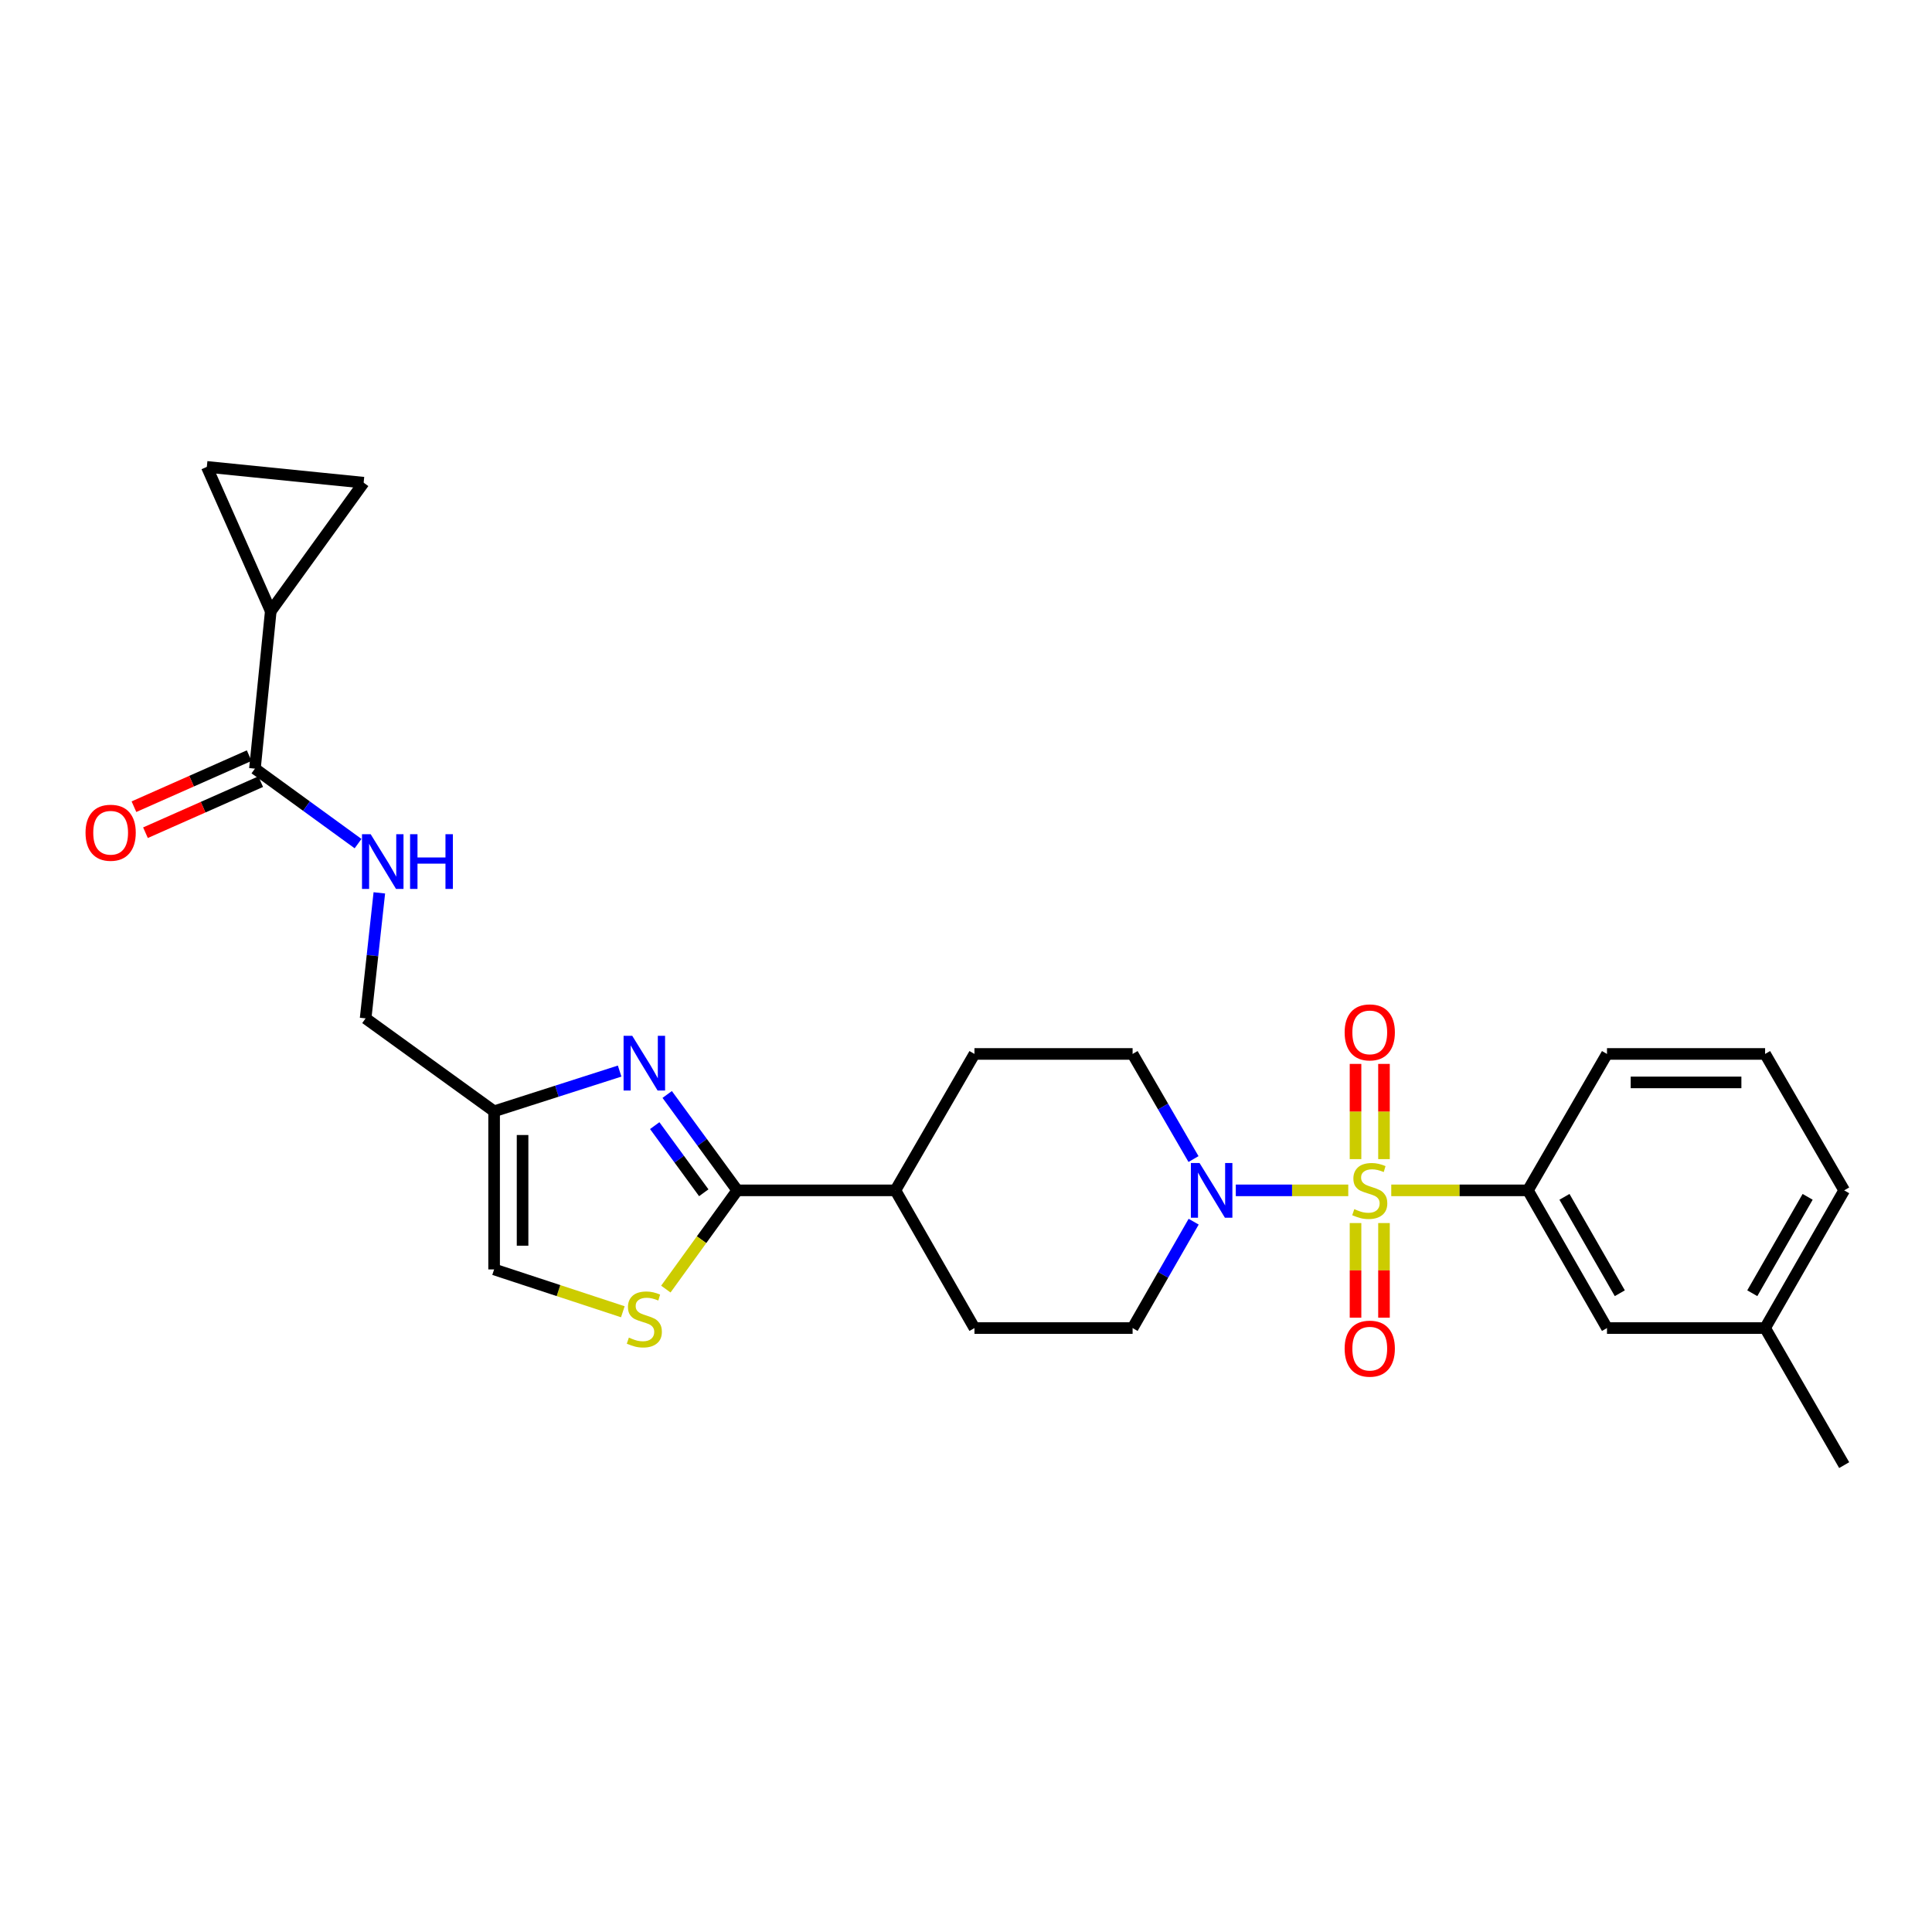 <?xml version='1.0' encoding='iso-8859-1'?>
<svg version='1.1' baseProfile='full'
              xmlns='http://www.w3.org/2000/svg'
                      xmlns:rdkit='http://www.rdkit.org/xml'
                      xmlns:xlink='http://www.w3.org/1999/xlink'
                  xml:space='preserve'
width='1000px' height='1000px' viewBox='0 0 1000 1000'>
<!-- END OF HEADER -->
<rect style='opacity:1.0;fill:#FFFFFF;stroke:none' width='1000' height='1000' x='0' y='0'> </rect>
<path class='bond-2' d='M 697.858,616.127 L 668.754,616.127' style='fill:none;fill-rule:evenodd;stroke:#CCCC00;stroke-width:6px;stroke-linecap:butt;stroke-linejoin:miter;stroke-opacity:1' />
<path class='bond-2' d='M 668.754,616.127 L 639.65,616.127' style='fill:none;fill-rule:evenodd;stroke:#0000FF;stroke-width:6px;stroke-linecap:butt;stroke-linejoin:miter;stroke-opacity:1' />
<path class='bond-4' d='M 720.111,616.127 L 755.481,616.127' style='fill:none;fill-rule:evenodd;stroke:#CCCC00;stroke-width:6px;stroke-linecap:butt;stroke-linejoin:miter;stroke-opacity:1' />
<path class='bond-4' d='M 755.481,616.127 L 790.852,616.127' style='fill:none;fill-rule:evenodd;stroke:#000000;stroke-width:6px;stroke-linecap:butt;stroke-linejoin:miter;stroke-opacity:1' />
<path class='bond-11' d='M 716.35,599.96 L 716.35,575.319' style='fill:none;fill-rule:evenodd;stroke:#CCCC00;stroke-width:6px;stroke-linecap:butt;stroke-linejoin:miter;stroke-opacity:1' />
<path class='bond-11' d='M 716.35,575.319 L 716.35,550.678' style='fill:none;fill-rule:evenodd;stroke:#FF0000;stroke-width:6px;stroke-linecap:butt;stroke-linejoin:miter;stroke-opacity:1' />
<path class='bond-11' d='M 701.619,599.96 L 701.619,575.319' style='fill:none;fill-rule:evenodd;stroke:#CCCC00;stroke-width:6px;stroke-linecap:butt;stroke-linejoin:miter;stroke-opacity:1' />
<path class='bond-11' d='M 701.619,575.319 L 701.619,550.678' style='fill:none;fill-rule:evenodd;stroke:#FF0000;stroke-width:6px;stroke-linecap:butt;stroke-linejoin:miter;stroke-opacity:1' />
<path class='bond-12' d='M 701.619,633.053 L 701.619,657.544' style='fill:none;fill-rule:evenodd;stroke:#CCCC00;stroke-width:6px;stroke-linecap:butt;stroke-linejoin:miter;stroke-opacity:1' />
<path class='bond-12' d='M 701.619,657.544 L 701.619,682.034' style='fill:none;fill-rule:evenodd;stroke:#FF0000;stroke-width:6px;stroke-linecap:butt;stroke-linejoin:miter;stroke-opacity:1' />
<path class='bond-12' d='M 716.35,633.053 L 716.35,657.544' style='fill:none;fill-rule:evenodd;stroke:#CCCC00;stroke-width:6px;stroke-linecap:butt;stroke-linejoin:miter;stroke-opacity:1' />
<path class='bond-12' d='M 716.35,657.544 L 716.35,682.034' style='fill:none;fill-rule:evenodd;stroke:#FF0000;stroke-width:6px;stroke-linecap:butt;stroke-linejoin:miter;stroke-opacity:1' />
<path class='bond-0' d='M 345.341,566.491 L 363.473,591.309' style='fill:none;fill-rule:evenodd;stroke:#0000FF;stroke-width:6px;stroke-linecap:butt;stroke-linejoin:miter;stroke-opacity:1' />
<path class='bond-0' d='M 363.473,591.309 L 381.605,616.127' style='fill:none;fill-rule:evenodd;stroke:#000000;stroke-width:6px;stroke-linecap:butt;stroke-linejoin:miter;stroke-opacity:1' />
<path class='bond-0' d='M 338.885,582.627 L 351.578,599.999' style='fill:none;fill-rule:evenodd;stroke:#0000FF;stroke-width:6px;stroke-linecap:butt;stroke-linejoin:miter;stroke-opacity:1' />
<path class='bond-0' d='M 351.578,599.999 L 364.271,617.372' style='fill:none;fill-rule:evenodd;stroke:#000000;stroke-width:6px;stroke-linecap:butt;stroke-linejoin:miter;stroke-opacity:1' />
<path class='bond-5' d='M 320.725,554.387 L 288.236,564.796' style='fill:none;fill-rule:evenodd;stroke:#0000FF;stroke-width:6px;stroke-linecap:butt;stroke-linejoin:miter;stroke-opacity:1' />
<path class='bond-5' d='M 288.236,564.796 L 255.748,575.205' style='fill:none;fill-rule:evenodd;stroke:#000000;stroke-width:6px;stroke-linecap:butt;stroke-linejoin:miter;stroke-opacity:1' />
<path class='bond-1' d='M 381.605,616.127 L 463.456,616.127' style='fill:none;fill-rule:evenodd;stroke:#000000;stroke-width:6px;stroke-linecap:butt;stroke-linejoin:miter;stroke-opacity:1' />
<path class='bond-3' d='M 381.605,616.127 L 363.122,641.68' style='fill:none;fill-rule:evenodd;stroke:#000000;stroke-width:6px;stroke-linecap:butt;stroke-linejoin:miter;stroke-opacity:1' />
<path class='bond-3' d='M 363.122,641.68 L 344.638,667.234' style='fill:none;fill-rule:evenodd;stroke:#CCCC00;stroke-width:6px;stroke-linecap:butt;stroke-linejoin:miter;stroke-opacity:1' />
<path class='bond-15' d='M 617.835,632.341 L 602.032,659.872' style='fill:none;fill-rule:evenodd;stroke:#0000FF;stroke-width:6px;stroke-linecap:butt;stroke-linejoin:miter;stroke-opacity:1' />
<path class='bond-15' d='M 602.032,659.872 L 586.229,687.404' style='fill:none;fill-rule:evenodd;stroke:#000000;stroke-width:6px;stroke-linecap:butt;stroke-linejoin:miter;stroke-opacity:1' />
<path class='bond-16' d='M 617.754,599.927 L 601.992,572.724' style='fill:none;fill-rule:evenodd;stroke:#0000FF;stroke-width:6px;stroke-linecap:butt;stroke-linejoin:miter;stroke-opacity:1' />
<path class='bond-16' d='M 601.992,572.724 L 586.229,545.521' style='fill:none;fill-rule:evenodd;stroke:#000000;stroke-width:6px;stroke-linecap:butt;stroke-linejoin:miter;stroke-opacity:1' />
<path class='bond-10' d='M 322.38,678.964 L 289.064,668.006' style='fill:none;fill-rule:evenodd;stroke:#CCCC00;stroke-width:6px;stroke-linecap:butt;stroke-linejoin:miter;stroke-opacity:1' />
<path class='bond-10' d='M 289.064,668.006 L 255.748,657.048' style='fill:none;fill-rule:evenodd;stroke:#000000;stroke-width:6px;stroke-linecap:butt;stroke-linejoin:miter;stroke-opacity:1' />
<path class='bond-17' d='M 790.852,616.127 L 831.773,687.404' style='fill:none;fill-rule:evenodd;stroke:#000000;stroke-width:6px;stroke-linecap:butt;stroke-linejoin:miter;stroke-opacity:1' />
<path class='bond-17' d='M 809.766,619.483 L 838.411,669.377' style='fill:none;fill-rule:evenodd;stroke:#000000;stroke-width:6px;stroke-linecap:butt;stroke-linejoin:miter;stroke-opacity:1' />
<path class='bond-23' d='M 790.852,616.127 L 831.773,545.521' style='fill:none;fill-rule:evenodd;stroke:#000000;stroke-width:6px;stroke-linecap:butt;stroke-linejoin:miter;stroke-opacity:1' />
<path class='bond-19' d='M 255.748,575.205 L 189.242,527.114' style='fill:none;fill-rule:evenodd;stroke:#000000;stroke-width:6px;stroke-linecap:butt;stroke-linejoin:miter;stroke-opacity:1' />
<path class='bond-29' d='M 255.748,575.205 L 255.748,657.048' style='fill:none;fill-rule:evenodd;stroke:#000000;stroke-width:6px;stroke-linecap:butt;stroke-linejoin:miter;stroke-opacity:1' />
<path class='bond-29' d='M 270.479,587.482 L 270.479,644.772' style='fill:none;fill-rule:evenodd;stroke:#000000;stroke-width:6px;stroke-linecap:butt;stroke-linejoin:miter;stroke-opacity:1' />
<path class='bond-6' d='M 140.145,316.353 L 131.952,397.852' style='fill:none;fill-rule:evenodd;stroke:#000000;stroke-width:6px;stroke-linecap:butt;stroke-linejoin:miter;stroke-opacity:1' />
<path class='bond-8' d='M 140.145,316.353 L 188.219,249.839' style='fill:none;fill-rule:evenodd;stroke:#000000;stroke-width:6px;stroke-linecap:butt;stroke-linejoin:miter;stroke-opacity:1' />
<path class='bond-9' d='M 140.145,316.353 L 107.056,241.655' style='fill:none;fill-rule:evenodd;stroke:#000000;stroke-width:6px;stroke-linecap:butt;stroke-linejoin:miter;stroke-opacity:1' />
<path class='bond-7' d='M 131.952,397.852 L 158.641,417.251' style='fill:none;fill-rule:evenodd;stroke:#000000;stroke-width:6px;stroke-linecap:butt;stroke-linejoin:miter;stroke-opacity:1' />
<path class='bond-7' d='M 158.641,417.251 L 185.329,436.65' style='fill:none;fill-rule:evenodd;stroke:#0000FF;stroke-width:6px;stroke-linecap:butt;stroke-linejoin:miter;stroke-opacity:1' />
<path class='bond-18' d='M 128.968,391.118 L 99.149,404.33' style='fill:none;fill-rule:evenodd;stroke:#000000;stroke-width:6px;stroke-linecap:butt;stroke-linejoin:miter;stroke-opacity:1' />
<path class='bond-18' d='M 99.149,404.33 L 69.329,417.542' style='fill:none;fill-rule:evenodd;stroke:#FF0000;stroke-width:6px;stroke-linecap:butt;stroke-linejoin:miter;stroke-opacity:1' />
<path class='bond-18' d='M 134.936,404.587 L 105.116,417.799' style='fill:none;fill-rule:evenodd;stroke:#000000;stroke-width:6px;stroke-linecap:butt;stroke-linejoin:miter;stroke-opacity:1' />
<path class='bond-18' d='M 105.116,417.799 L 75.297,431.011' style='fill:none;fill-rule:evenodd;stroke:#FF0000;stroke-width:6px;stroke-linecap:butt;stroke-linejoin:miter;stroke-opacity:1' />
<path class='bond-30' d='M 188.219,249.839 L 107.056,241.655' style='fill:none;fill-rule:evenodd;stroke:#000000;stroke-width:6px;stroke-linecap:butt;stroke-linejoin:miter;stroke-opacity:1' />
<path class='bond-13' d='M 196.343,462.144 L 192.793,494.629' style='fill:none;fill-rule:evenodd;stroke:#0000FF;stroke-width:6px;stroke-linecap:butt;stroke-linejoin:miter;stroke-opacity:1' />
<path class='bond-13' d='M 192.793,494.629 L 189.242,527.114' style='fill:none;fill-rule:evenodd;stroke:#000000;stroke-width:6px;stroke-linecap:butt;stroke-linejoin:miter;stroke-opacity:1' />
<path class='bond-14' d='M 463.456,616.127 L 504.378,545.521' style='fill:none;fill-rule:evenodd;stroke:#000000;stroke-width:6px;stroke-linecap:butt;stroke-linejoin:miter;stroke-opacity:1' />
<path class='bond-27' d='M 463.456,616.127 L 504.378,687.404' style='fill:none;fill-rule:evenodd;stroke:#000000;stroke-width:6px;stroke-linecap:butt;stroke-linejoin:miter;stroke-opacity:1' />
<path class='bond-21' d='M 586.229,687.404 L 504.378,687.404' style='fill:none;fill-rule:evenodd;stroke:#000000;stroke-width:6px;stroke-linecap:butt;stroke-linejoin:miter;stroke-opacity:1' />
<path class='bond-20' d='M 586.229,545.521 L 504.378,545.521' style='fill:none;fill-rule:evenodd;stroke:#000000;stroke-width:6px;stroke-linecap:butt;stroke-linejoin:miter;stroke-opacity:1' />
<path class='bond-22' d='M 831.773,687.404 L 913.616,687.404' style='fill:none;fill-rule:evenodd;stroke:#000000;stroke-width:6px;stroke-linecap:butt;stroke-linejoin:miter;stroke-opacity:1' />
<path class='bond-26' d='M 913.616,687.404 L 954.545,758.345' style='fill:none;fill-rule:evenodd;stroke:#000000;stroke-width:6px;stroke-linecap:butt;stroke-linejoin:miter;stroke-opacity:1' />
<path class='bond-28' d='M 913.616,687.404 L 954.545,616.127' style='fill:none;fill-rule:evenodd;stroke:#000000;stroke-width:6px;stroke-linecap:butt;stroke-linejoin:miter;stroke-opacity:1' />
<path class='bond-28' d='M 906.98,669.376 L 935.631,619.482' style='fill:none;fill-rule:evenodd;stroke:#000000;stroke-width:6px;stroke-linecap:butt;stroke-linejoin:miter;stroke-opacity:1' />
<path class='bond-24' d='M 831.773,545.521 L 913.616,545.521' style='fill:none;fill-rule:evenodd;stroke:#000000;stroke-width:6px;stroke-linecap:butt;stroke-linejoin:miter;stroke-opacity:1' />
<path class='bond-24' d='M 844.05,560.253 L 901.339,560.253' style='fill:none;fill-rule:evenodd;stroke:#000000;stroke-width:6px;stroke-linecap:butt;stroke-linejoin:miter;stroke-opacity:1' />
<path class='bond-25' d='M 913.616,545.521 L 954.545,616.127' style='fill:none;fill-rule:evenodd;stroke:#000000;stroke-width:6px;stroke-linecap:butt;stroke-linejoin:miter;stroke-opacity:1' />
<path  class='atom-0' d='M 700.984 625.847
Q 701.304 625.967, 702.624 626.527
Q 703.944 627.087, 705.384 627.447
Q 706.864 627.767, 708.304 627.767
Q 710.984 627.767, 712.544 626.487
Q 714.104 625.167, 714.104 622.887
Q 714.104 621.327, 713.304 620.367
Q 712.544 619.407, 711.344 618.887
Q 710.144 618.367, 708.144 617.767
Q 705.624 617.007, 704.104 616.287
Q 702.624 615.567, 701.544 614.047
Q 700.504 612.527, 700.504 609.967
Q 700.504 606.407, 702.904 604.207
Q 705.344 602.007, 710.144 602.007
Q 713.424 602.007, 717.144 603.567
L 716.224 606.647
Q 712.824 605.247, 710.264 605.247
Q 707.504 605.247, 705.984 606.407
Q 704.464 607.527, 704.504 609.487
Q 704.504 611.007, 705.264 611.927
Q 706.064 612.847, 707.184 613.367
Q 708.344 613.887, 710.264 614.487
Q 712.824 615.287, 714.344 616.087
Q 715.864 616.887, 716.944 618.527
Q 718.064 620.127, 718.064 622.887
Q 718.064 626.807, 715.424 628.927
Q 712.824 631.007, 708.464 631.007
Q 705.944 631.007, 704.024 630.447
Q 702.144 629.927, 699.904 629.007
L 700.984 625.847
' fill='#CCCC00'/>
<path  class='atom-1' d='M 327.246 536.132
L 336.526 551.132
Q 337.446 552.612, 338.926 555.292
Q 340.406 557.972, 340.486 558.132
L 340.486 536.132
L 344.246 536.132
L 344.246 564.452
L 340.366 564.452
L 330.406 548.052
Q 329.246 546.132, 328.006 543.932
Q 326.806 541.732, 326.446 541.052
L 326.446 564.452
L 322.766 564.452
L 322.766 536.132
L 327.246 536.132
' fill='#0000FF'/>
<path  class='atom-3' d='M 620.882 601.967
L 630.162 616.967
Q 631.082 618.447, 632.562 621.127
Q 634.042 623.807, 634.122 623.967
L 634.122 601.967
L 637.882 601.967
L 637.882 630.287
L 634.002 630.287
L 624.042 613.887
Q 622.882 611.967, 621.642 609.767
Q 620.442 607.567, 620.082 606.887
L 620.082 630.287
L 616.402 630.287
L 616.402 601.967
L 620.882 601.967
' fill='#0000FF'/>
<path  class='atom-4' d='M 325.506 692.344
Q 325.826 692.464, 327.146 693.024
Q 328.466 693.584, 329.906 693.944
Q 331.386 694.264, 332.826 694.264
Q 335.506 694.264, 337.066 692.984
Q 338.626 691.664, 338.626 689.384
Q 338.626 687.824, 337.826 686.864
Q 337.066 685.904, 335.866 685.384
Q 334.666 684.864, 332.666 684.264
Q 330.146 683.504, 328.626 682.784
Q 327.146 682.064, 326.066 680.544
Q 325.026 679.024, 325.026 676.464
Q 325.026 672.904, 327.426 670.704
Q 329.866 668.504, 334.666 668.504
Q 337.946 668.504, 341.666 670.064
L 340.746 673.144
Q 337.346 671.744, 334.786 671.744
Q 332.026 671.744, 330.506 672.904
Q 328.986 674.024, 329.026 675.984
Q 329.026 677.504, 329.786 678.424
Q 330.586 679.344, 331.706 679.864
Q 332.866 680.384, 334.786 680.984
Q 337.346 681.784, 338.866 682.584
Q 340.386 683.384, 341.466 685.024
Q 342.586 686.624, 342.586 689.384
Q 342.586 693.304, 339.946 695.424
Q 337.346 697.504, 332.986 697.504
Q 330.466 697.504, 328.546 696.944
Q 326.666 696.424, 324.426 695.504
L 325.506 692.344
' fill='#CCCC00'/>
<path  class='atom-12' d='M 695.984 534.356
Q 695.984 527.556, 699.344 523.756
Q 702.704 519.956, 708.984 519.956
Q 715.264 519.956, 718.624 523.756
Q 721.984 527.556, 721.984 534.356
Q 721.984 541.236, 718.584 545.156
Q 715.184 549.036, 708.984 549.036
Q 702.744 549.036, 699.344 545.156
Q 695.984 541.276, 695.984 534.356
M 708.984 545.836
Q 713.304 545.836, 715.624 542.956
Q 717.984 540.036, 717.984 534.356
Q 717.984 528.796, 715.624 525.996
Q 713.304 523.156, 708.984 523.156
Q 704.664 523.156, 702.304 525.956
Q 699.984 528.756, 699.984 534.356
Q 699.984 540.076, 702.304 542.956
Q 704.664 545.836, 708.984 545.836
' fill='#FF0000'/>
<path  class='atom-13' d='M 695.984 698.058
Q 695.984 691.258, 699.344 687.458
Q 702.704 683.658, 708.984 683.658
Q 715.264 683.658, 718.624 687.458
Q 721.984 691.258, 721.984 698.058
Q 721.984 704.938, 718.584 708.858
Q 715.184 712.738, 708.984 712.738
Q 702.744 712.738, 699.344 708.858
Q 695.984 704.978, 695.984 698.058
M 708.984 709.538
Q 713.304 709.538, 715.624 706.658
Q 717.984 703.738, 717.984 698.058
Q 717.984 692.498, 715.624 689.698
Q 713.304 686.858, 708.984 686.858
Q 704.664 686.858, 702.304 689.658
Q 699.984 692.458, 699.984 698.058
Q 699.984 703.778, 702.304 706.658
Q 704.664 709.538, 708.984 709.538
' fill='#FF0000'/>
<path  class='atom-14' d='M 191.854 431.783
L 201.134 446.783
Q 202.054 448.263, 203.534 450.943
Q 205.014 453.623, 205.094 453.783
L 205.094 431.783
L 208.854 431.783
L 208.854 460.103
L 204.974 460.103
L 195.014 443.703
Q 193.854 441.783, 192.614 439.583
Q 191.414 437.383, 191.054 436.703
L 191.054 460.103
L 187.374 460.103
L 187.374 431.783
L 191.854 431.783
' fill='#0000FF'/>
<path  class='atom-14' d='M 212.254 431.783
L 216.094 431.783
L 216.094 443.823
L 230.574 443.823
L 230.574 431.783
L 234.414 431.783
L 234.414 460.103
L 230.574 460.103
L 230.574 447.023
L 216.094 447.023
L 216.094 460.103
L 212.254 460.103
L 212.254 431.783
' fill='#0000FF'/>
<path  class='atom-19' d='M 44.271 431.021
Q 44.271 424.221, 47.631 420.421
Q 50.991 416.621, 57.271 416.621
Q 63.551 416.621, 66.911 420.421
Q 70.271 424.221, 70.271 431.021
Q 70.271 437.901, 66.871 441.821
Q 63.471 445.701, 57.271 445.701
Q 51.031 445.701, 47.631 441.821
Q 44.271 437.941, 44.271 431.021
M 57.271 442.501
Q 61.591 442.501, 63.911 439.621
Q 66.271 436.701, 66.271 431.021
Q 66.271 425.461, 63.911 422.661
Q 61.591 419.821, 57.271 419.821
Q 52.951 419.821, 50.591 422.621
Q 48.271 425.421, 48.271 431.021
Q 48.271 436.741, 50.591 439.621
Q 52.951 442.501, 57.271 442.501
' fill='#FF0000'/>
</svg>
